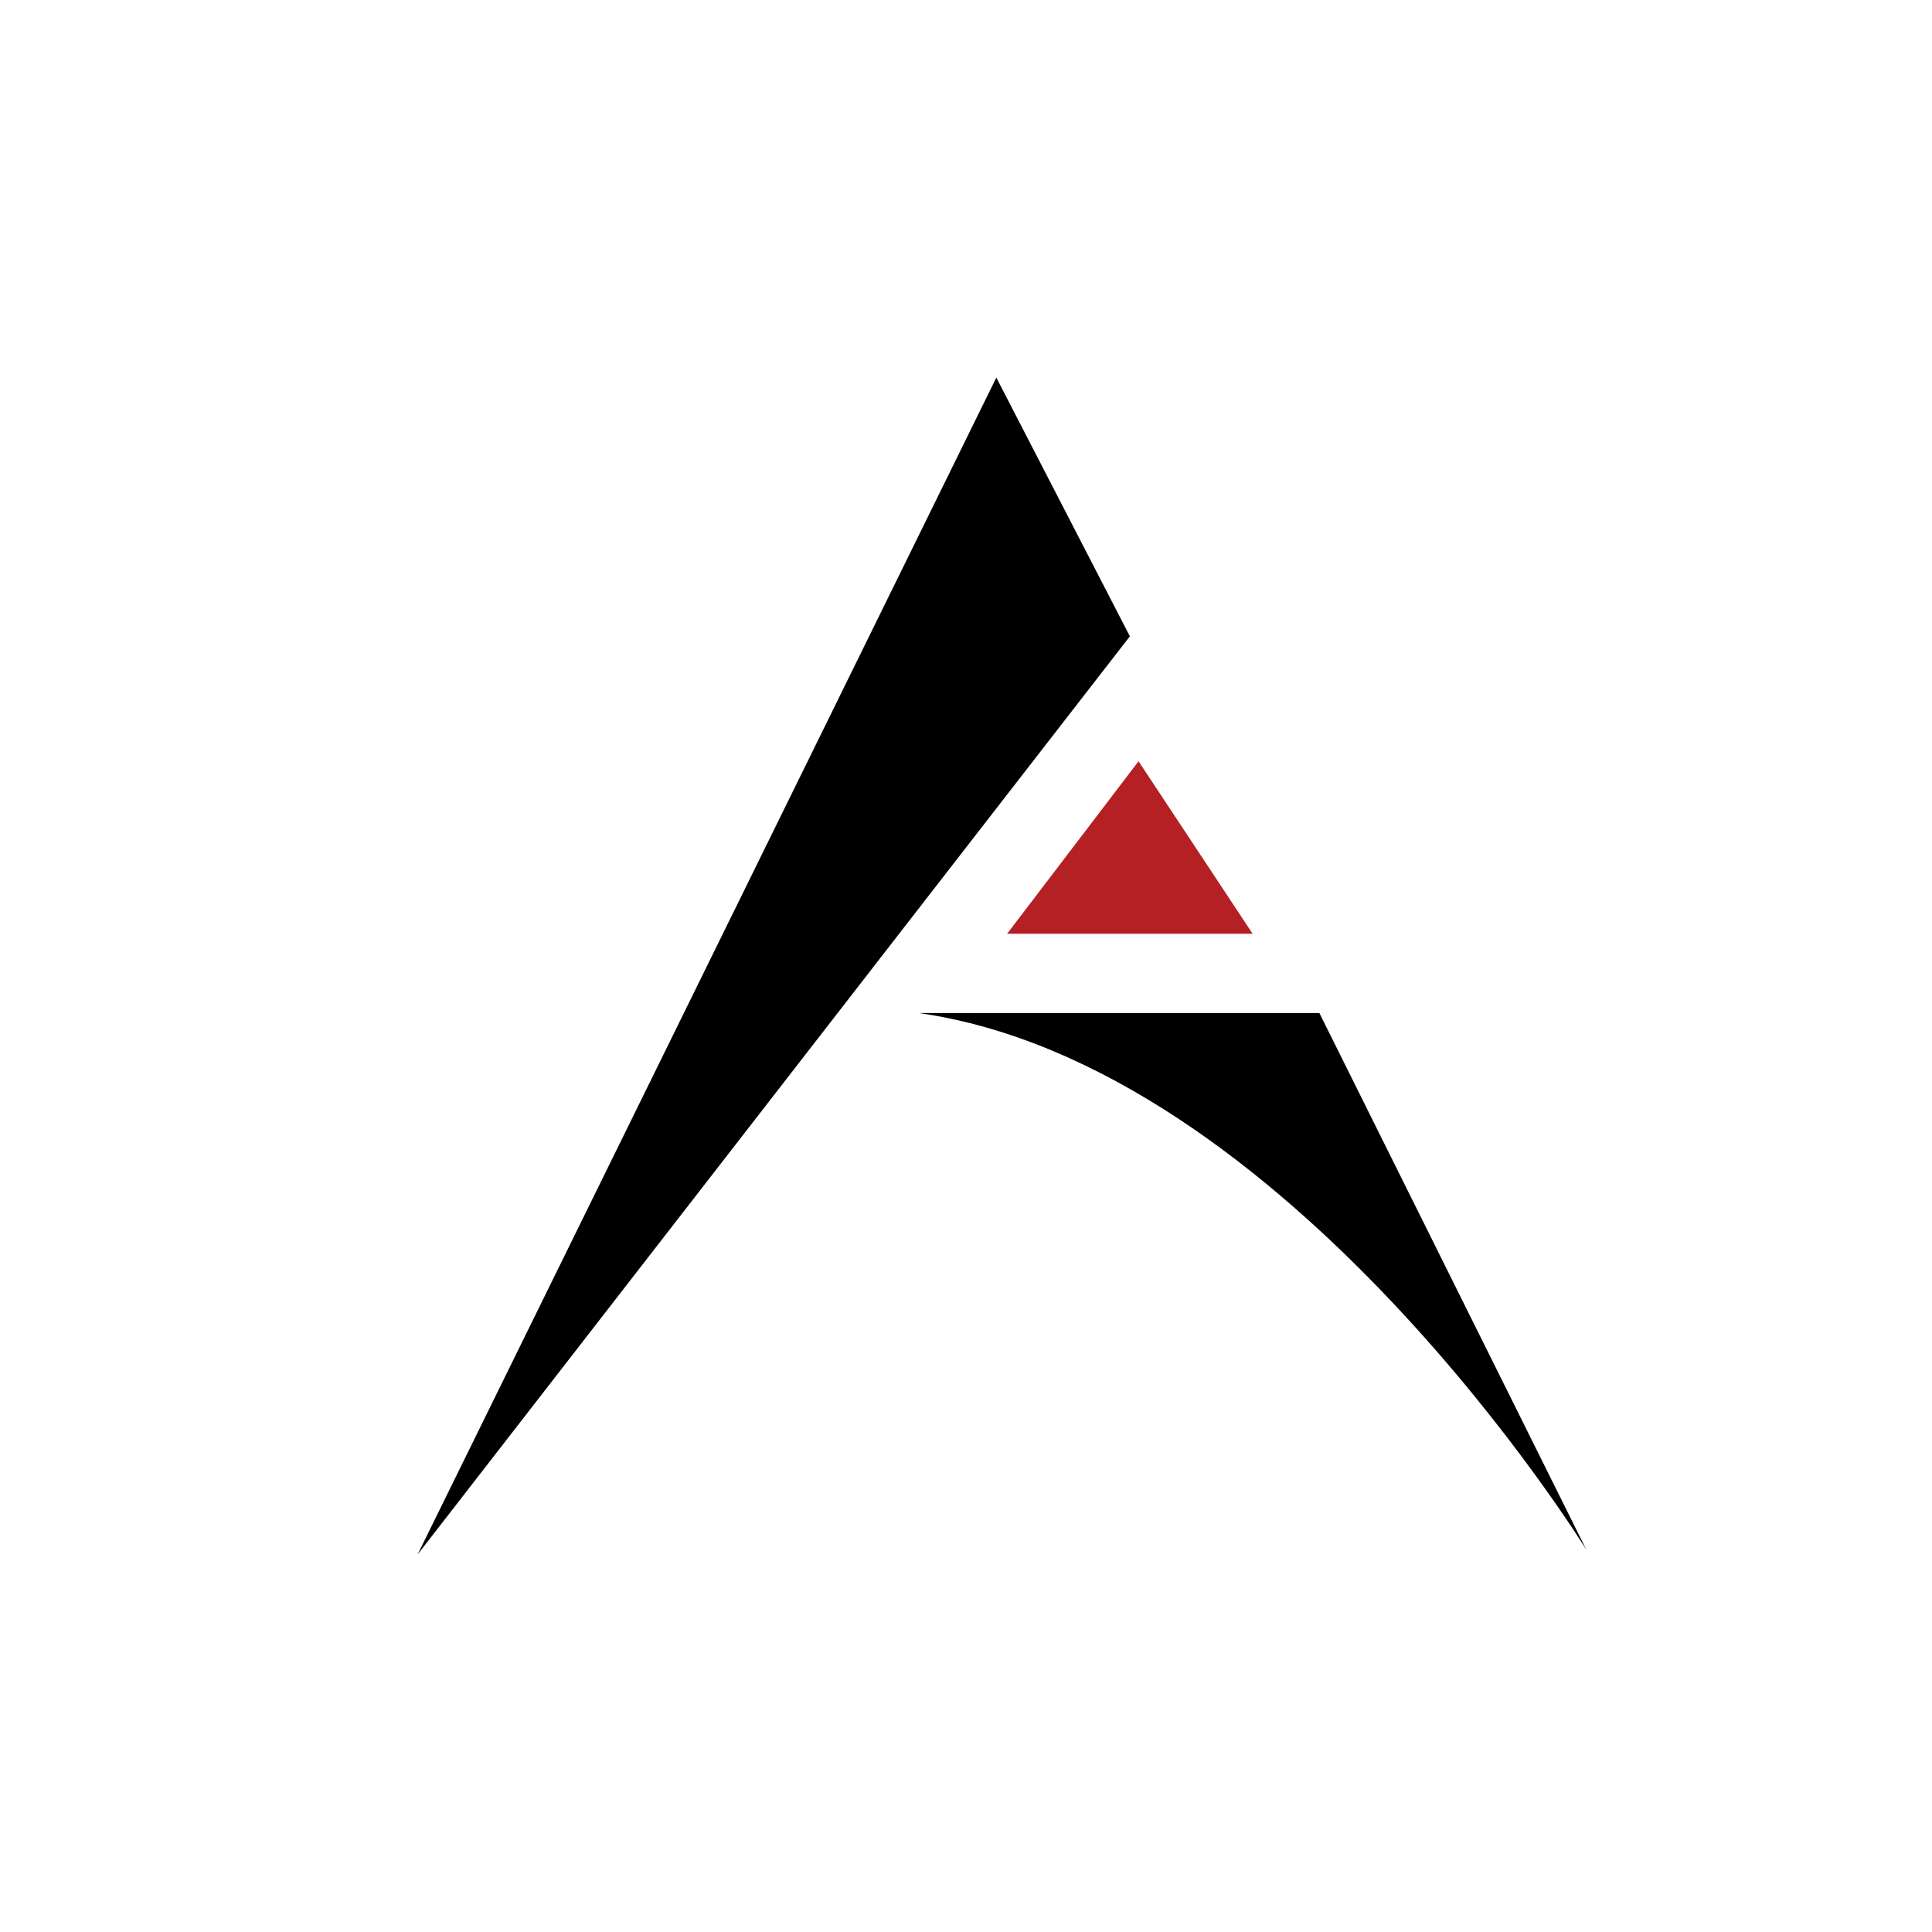 <?xml version="1.0" encoding="utf-8"?>
<!-- Generator: Adobe Illustrator 27.6.1, SVG Export Plug-In . SVG Version: 6.00 Build 0)  -->
<svg version="1.1" id="Layer_2" xmlns="http://www.w3.org/2000/svg" xmlns:xlink="http://www.w3.org/1999/xlink" x="0px" y="0px"
	 viewBox="0 0 2000 2000" style="enable-background:new 0 0 2000 2000;" xml:space="preserve">
<style type="text/css">
	.st0{fill:#B52025;}
</style>
<path d="M1169.64,658.72l-737.28,950.4C1031.4,390.88,1031.4,390.88,1031.4,390.88L1169.64,658.72z"/>
<g id="Layer_3">
	<path d="M951.1,1048.68c17.28,0,414.72,0,414.72,0l276.48,555.84C1642.3,1604.52,1334.14,1103.4,951.1,1048.68z"/>
</g>
<polygon class="st0" points="1178.62,788.04 1296.7,966.6 1042.58,966.6 "/>
</svg>
